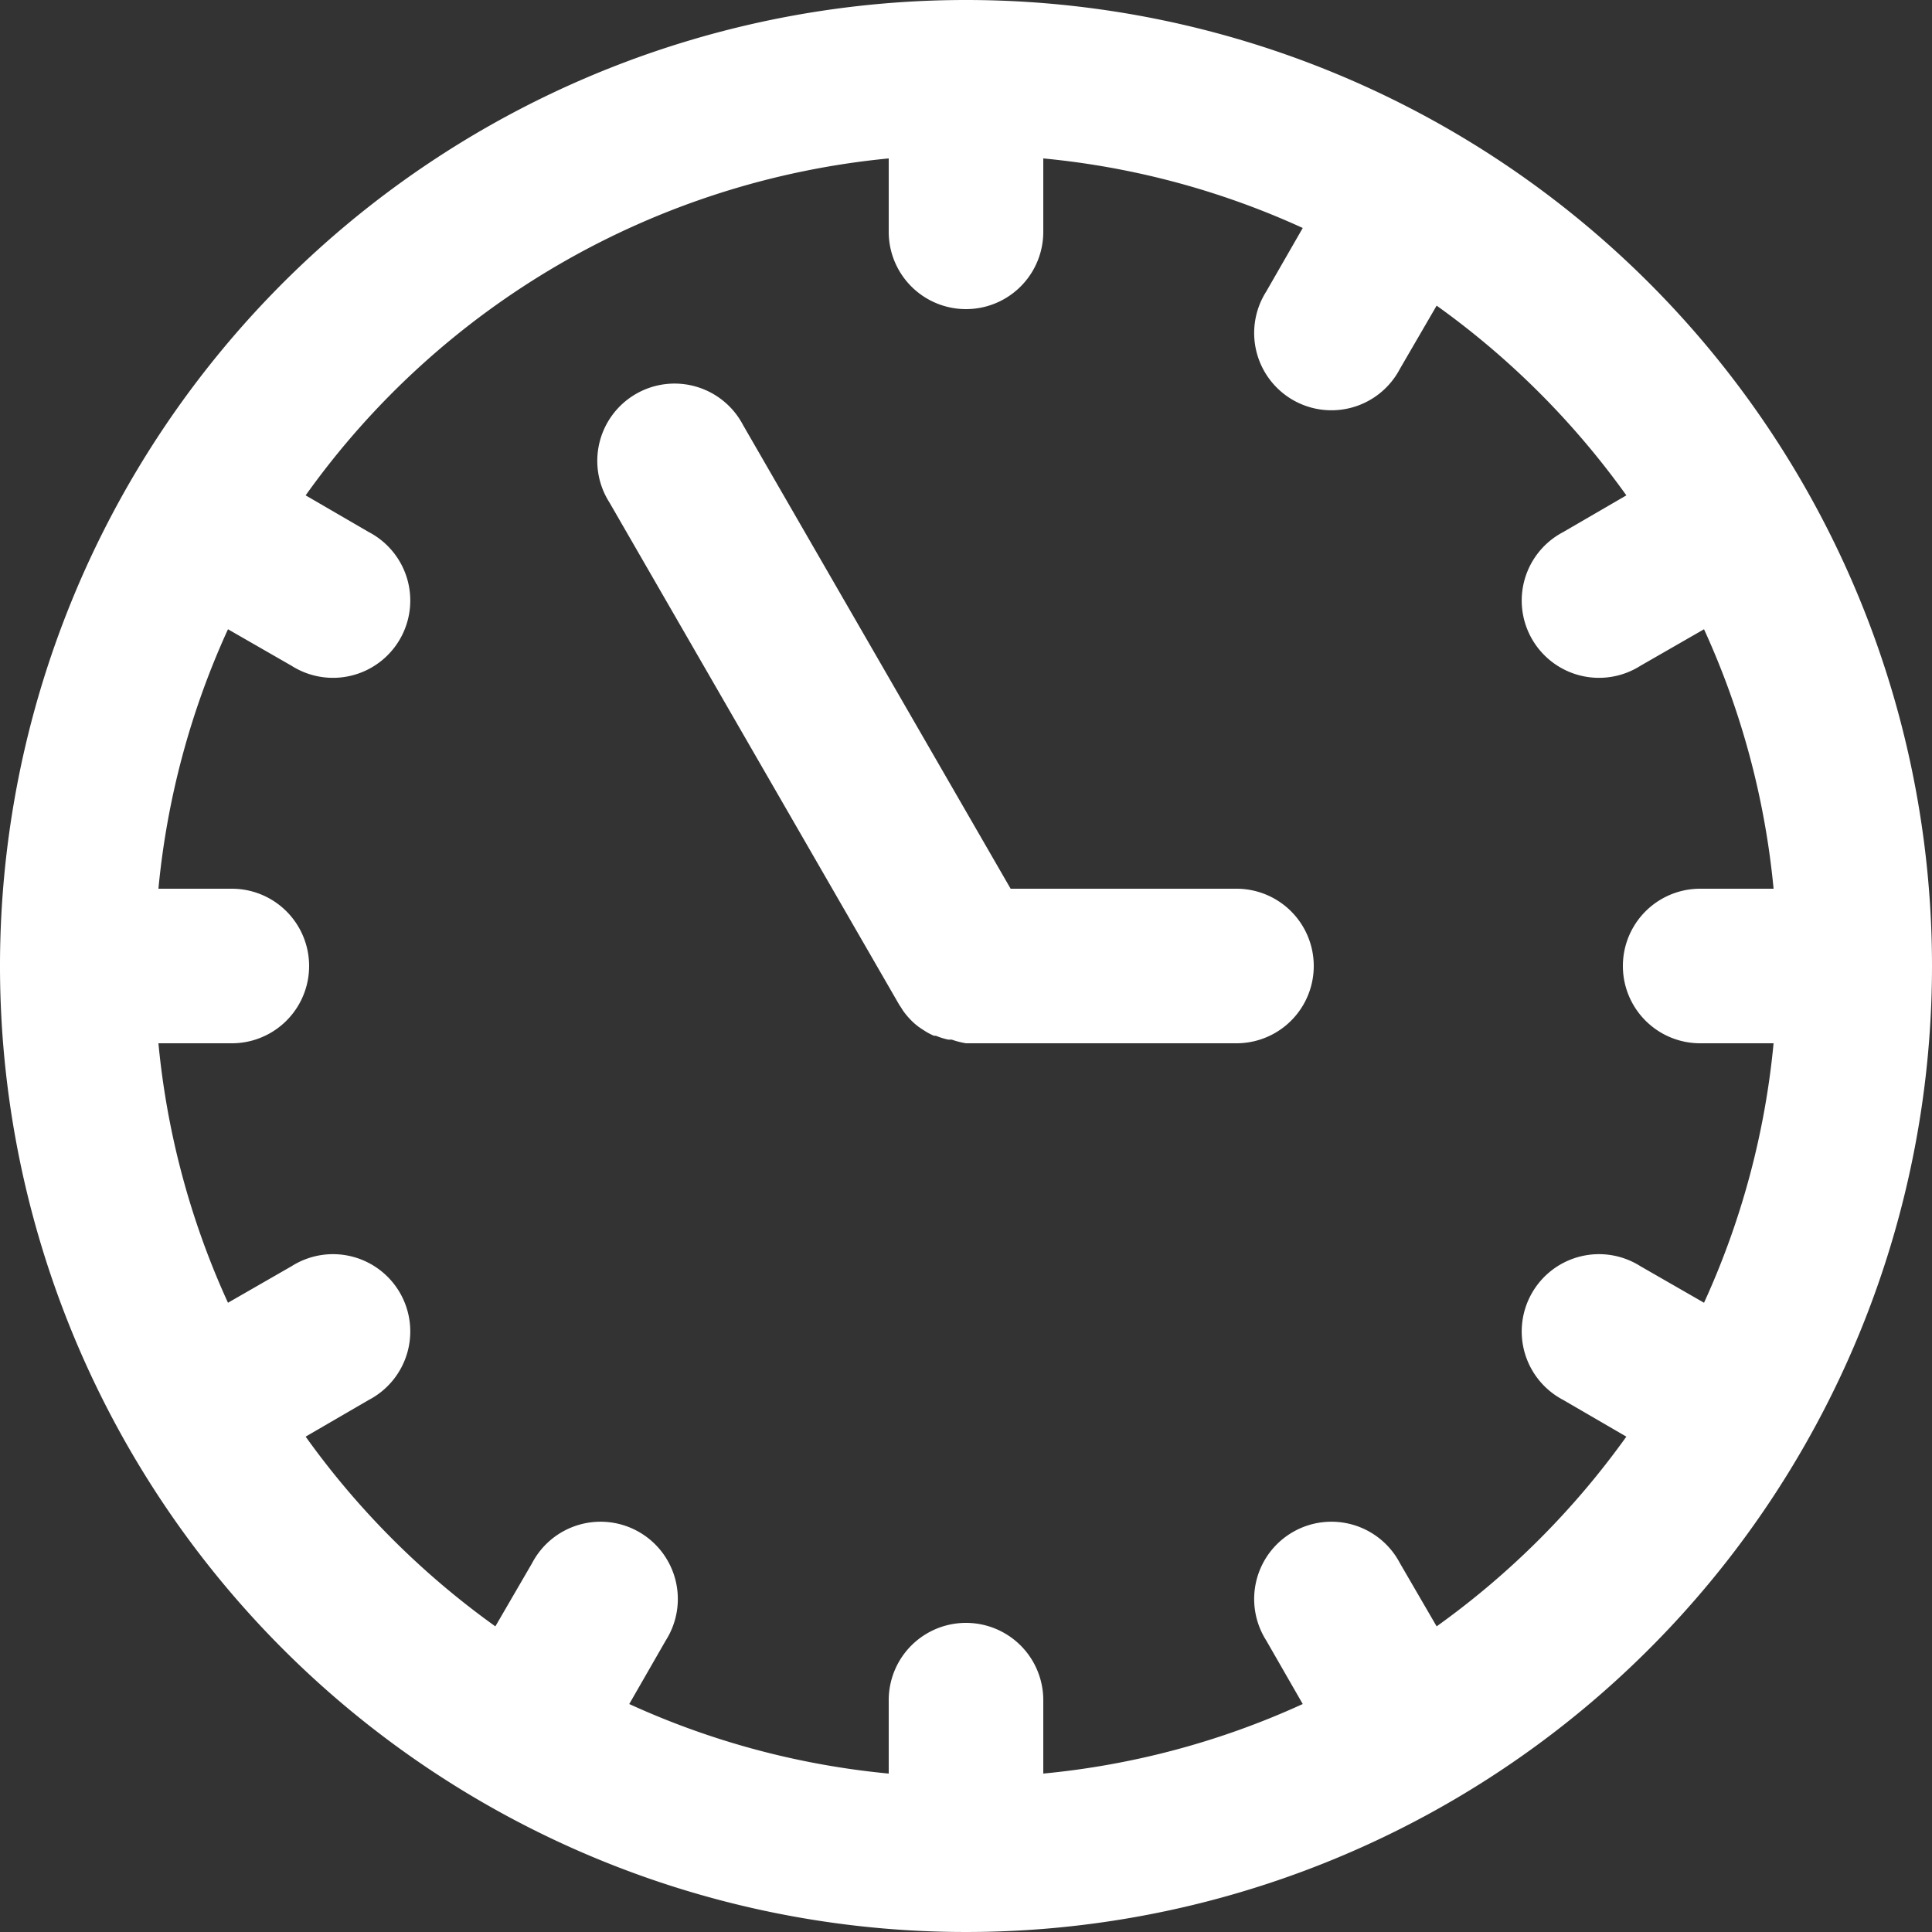 <svg xmlns="http://www.w3.org/2000/svg" viewBox="0 0 100 100"><rect x="0" y="0" width="100" height="100" fill="#333333" stroke="none"/><defs><style>.cls-1{fill:#fff;}</style></defs><g id="Layer_2" data-name="Layer 2"><g id="White_Monotone" data-name="White Monotone"><path class="cls-1" d="M50,0a50,50,0,1,0,50,50A50,50,0,0,0,50,0ZM74.36,84.18l-1.9-3.27a4,4,0,1,0-6.92,4l1.89,3.29A41.77,41.77,0,0,1,54,91.8V88a4,4,0,0,0-8,0v3.8a41.77,41.77,0,0,1-13.43-3.6l1.89-3.29a4,4,0,1,0-6.92-4l-1.9,3.27a42.38,42.38,0,0,1-9.82-9.82l3.27-1.9a4,4,0,1,0-4-6.92L11.8,67.43A41.77,41.77,0,0,1,8.2,54H12a4,4,0,0,0,0-8H8.2a41.77,41.77,0,0,1,3.6-13.43l3.29,1.89a4,4,0,1,0,4-6.92l-3.27-1.9A42,42,0,0,1,46,8.2V12a4,4,0,0,0,8,0V8.2a41.77,41.77,0,0,1,13.43,3.6l-1.89,3.29a4,4,0,1,0,6.92,4l1.9-3.27a42.38,42.38,0,0,1,9.82,9.82l-3.27,1.9a4,4,0,1,0,4,6.92l3.29-1.89A41.77,41.77,0,0,1,91.8,46H88a4,4,0,0,0,0,8h3.8a41.77,41.77,0,0,1-3.6,13.43l-3.29-1.89a4,4,0,1,0-4,6.92l3.27,1.9A42.38,42.38,0,0,1,74.36,84.18Z"/><path class="cls-1" d="M64,46H52.31L38.46,22a4,4,0,1,0-6.92,4l15,26,.1.15.1.16a3.94,3.94,0,0,0,.41.49l0,0a3.18,3.18,0,0,0,.53.44l.14.09a3.25,3.25,0,0,0,.52.28l.1,0a3.65,3.65,0,0,0,.64.2l.18,0A4.27,4.27,0,0,0,50,54H64a4,4,0,0,0,0-8Z"/></g></g></svg>